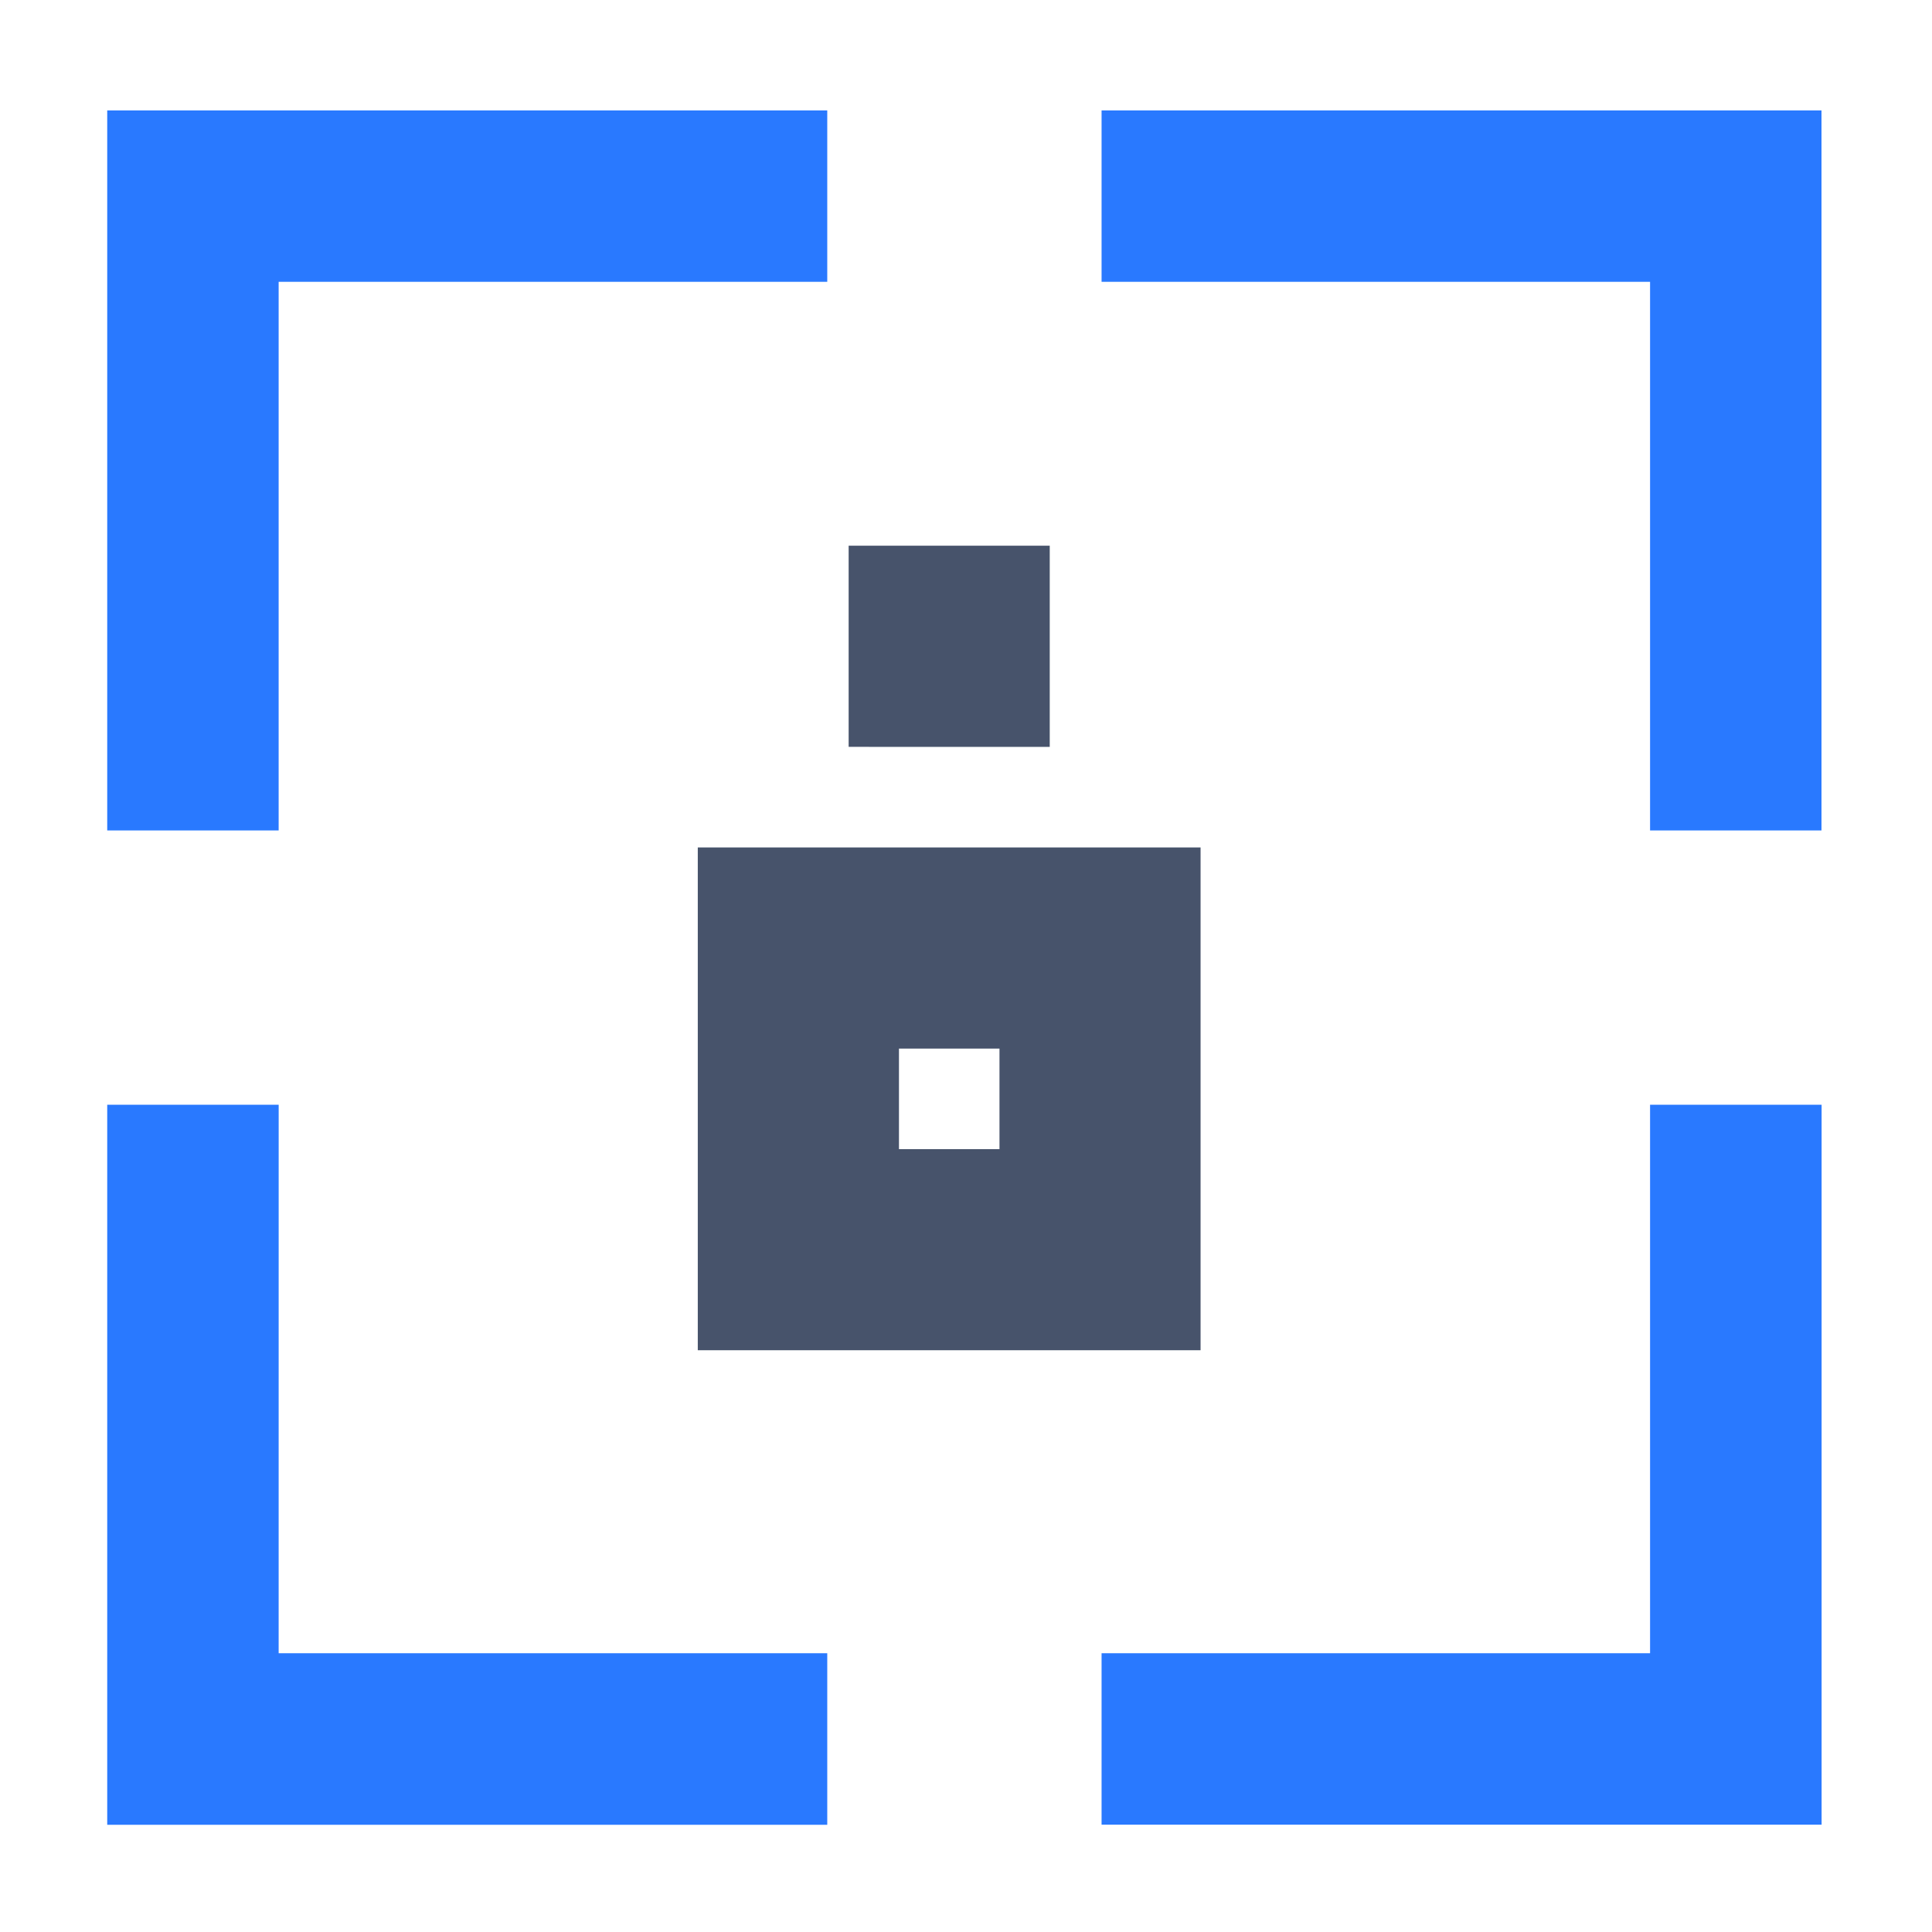<svg xmlns="http://www.w3.org/2000/svg" width="70" height="70" viewBox="0 0 70 70">
    <g>
        <path d="M367.223 396.433v18.217h18.217v-18.217zm10.931 10.932h-3.642v-3.644h3.642zm1.821-14.574V385.5h-7.286v7.289z" transform="translate(-306.001 -26) translate(-35.94 -339.729)" style="isolation:isolate" fill="#47536b"/>
        <g>
            <path fill="#2979ff" d="M350 398.088h6.211v-19.877h19.877V372H350zm55.9 29.812h-19.873v6.211h26.088v-26.084H405.9zM386.027 372v6.211H405.9v19.877h6.211V372zm-29.815 36.027H350v26.088h26.088V427.9h-19.877z" transform="translate(-306.001 -25) translate(140.001 29) translate(-180.115 -372)"/>
        </g>
    </g>
</svg>
